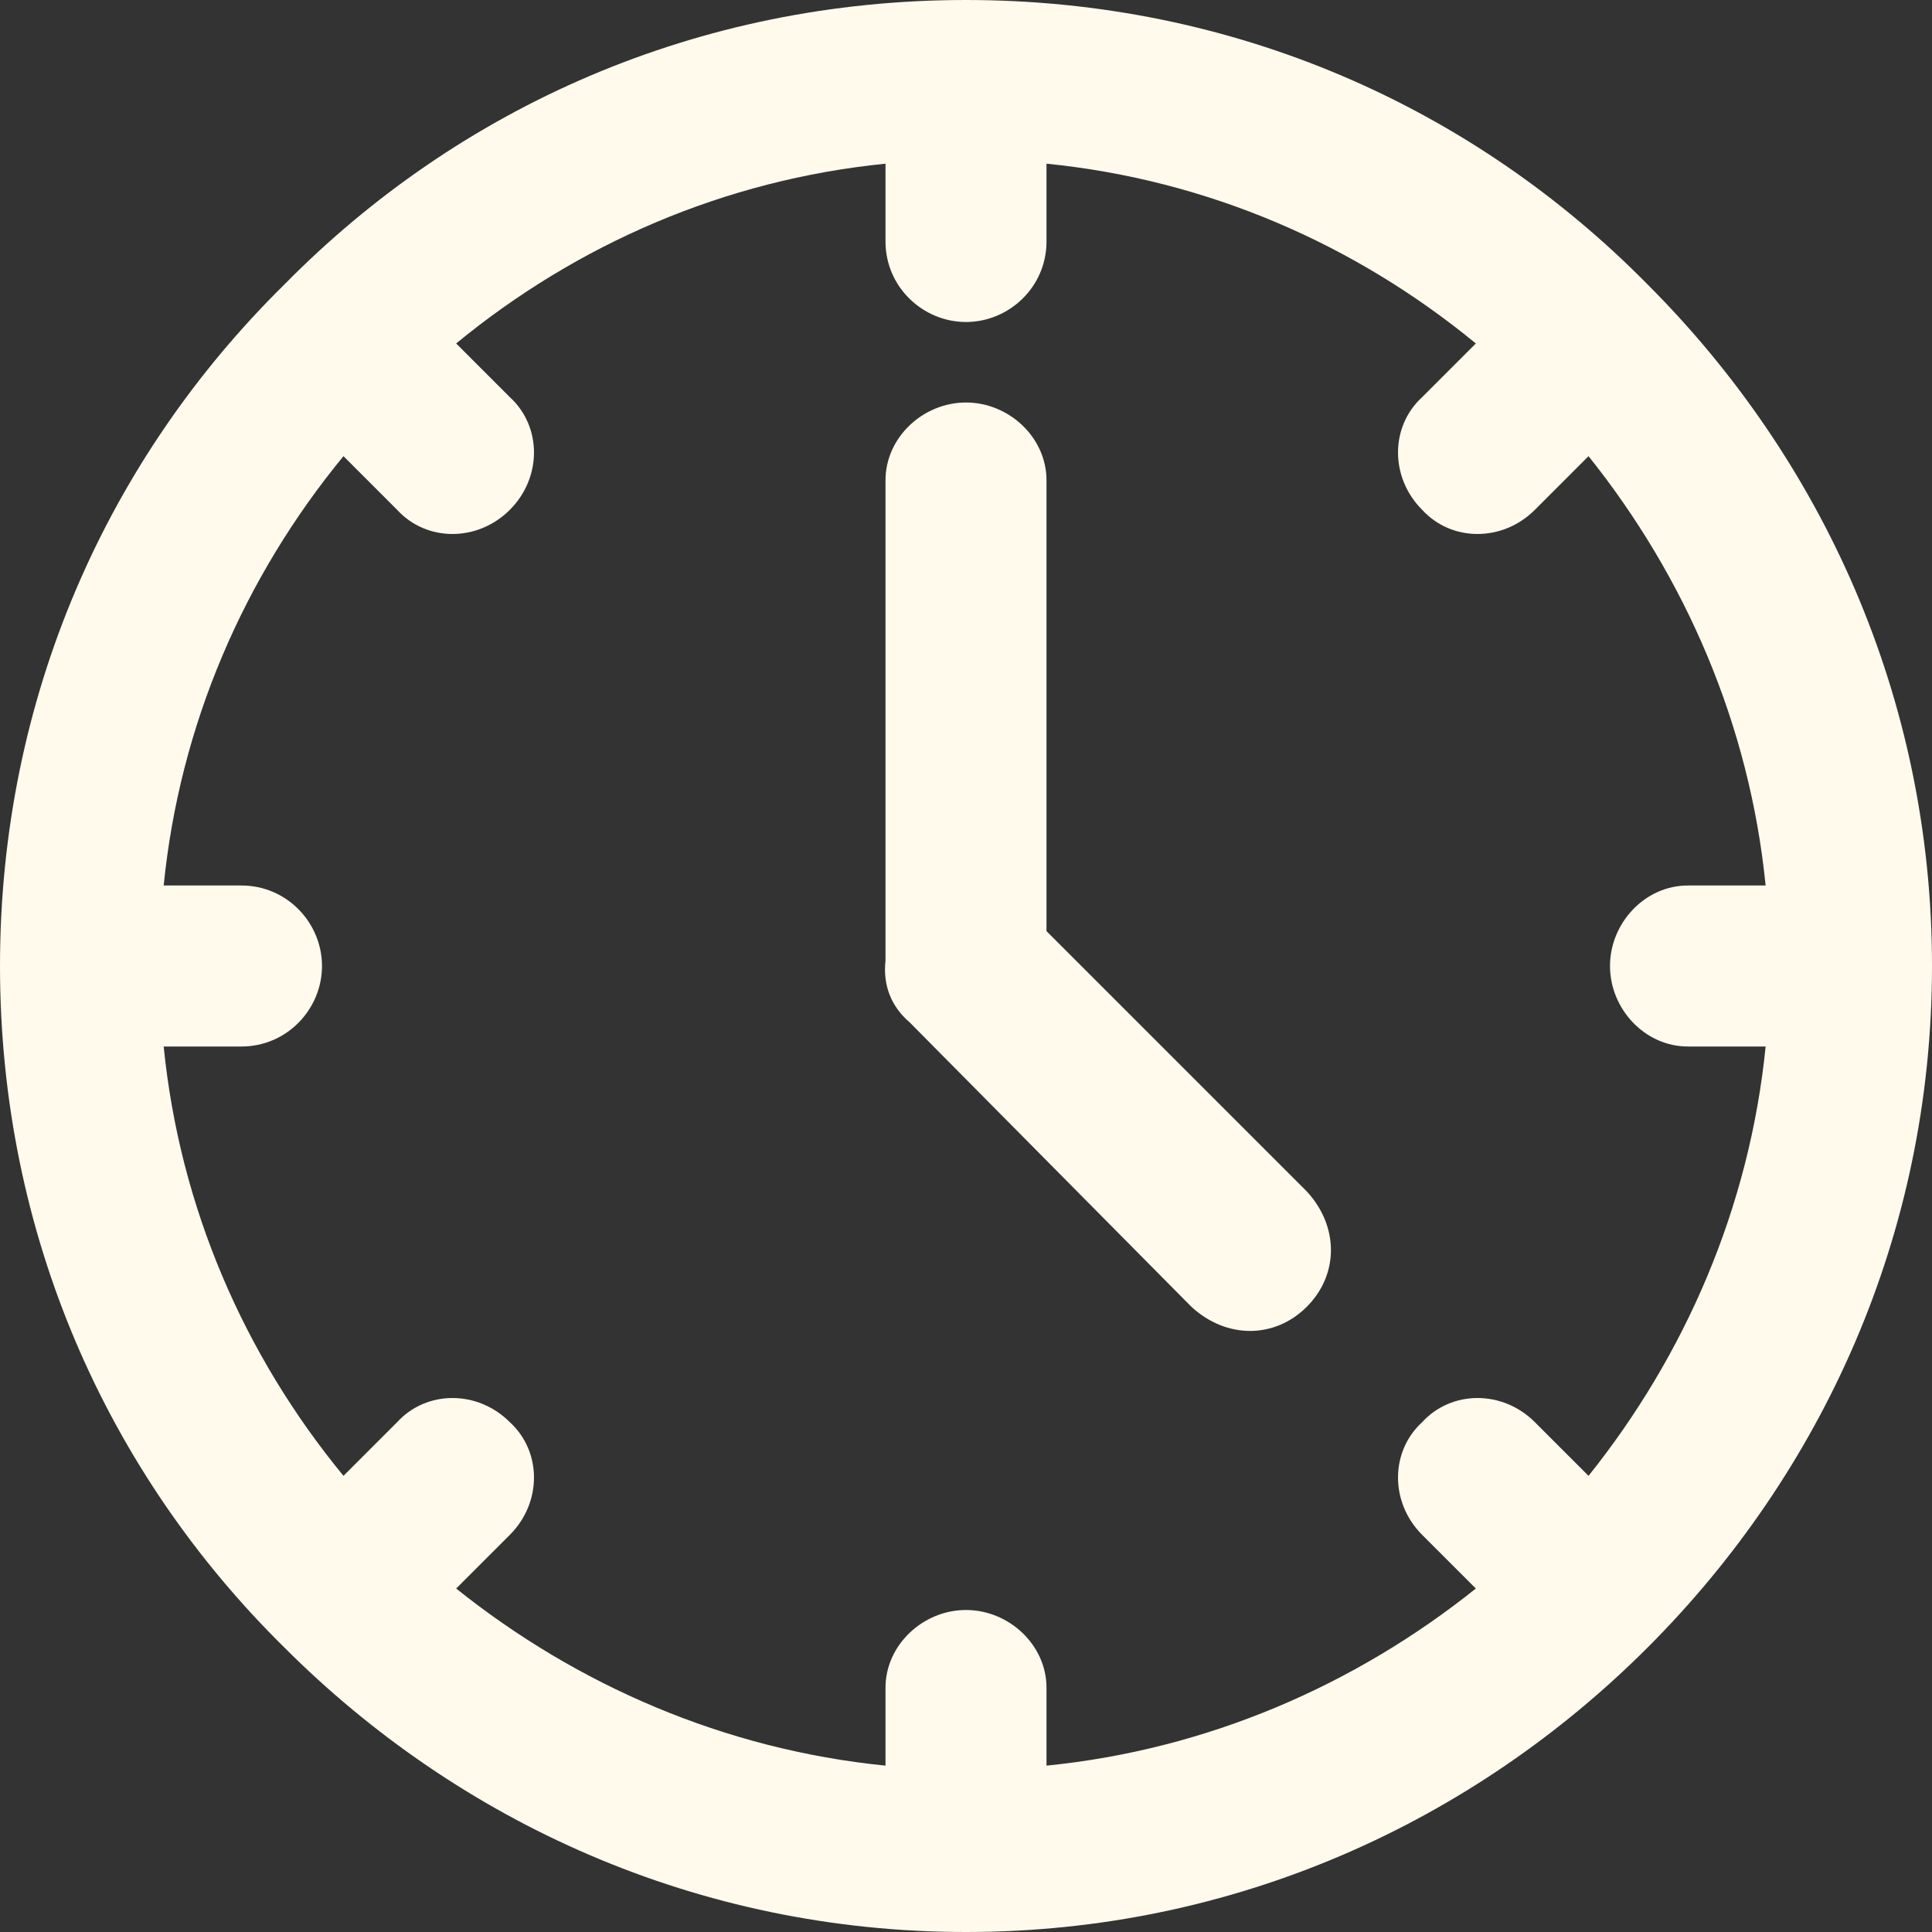 <svg xmlns="http://www.w3.org/2000/svg" xmlns:xlink="http://www.w3.org/1999/xlink" xmlns:xodm="http://www.corel.com/coreldraw/odm/2003" xml:space="preserve" width="24px" height="24px" style="shape-rendering:geometricPrecision; text-rendering:geometricPrecision; image-rendering:optimizeQuality; fill-rule:evenodd; clip-rule:evenodd" viewBox="0 0 72 72"><rect x="0" y="0" width="72" height="72" fill="#333333" stroke="none"/> <defs>  <style type="text/css">   <![CDATA[    .fil0 {fill:#FFFAEB;fill-rule:nonzero}   ]]>  </style> </defs> <g id="Plan_x0020_1">    <path class="fil0" d="M33 6.1c-6,0.6 -11.5,3 -16,6.7l2 2c1.2,1.1 1.2,3 0,4.2 -1.2,1.2 -3.1,1.2 -4.2,0l-2 -2c-3.7,4.5 -6.1,10 -6.7,16l2.9 0c1.7,0 3,1.4 3,3 0,1.6 -1.3,3 -3,3l-2.9 0c0.6,6 3,11.5 6.7,16l2 -2c1.1,-1.2 3,-1.2 4.2,0 1.2,1.1 1.2,3 0,4.2l-2 2c4.5,3.6 10,6 16,6.6l0 -2.9c0,-1.6 1.4,-2.9 3,-2.9 1.6,0 3,1.3 3,2.9l0 2.9c6,-0.6 11.5,-3 16,-6.6l-2 -2c-1.2,-1.2 -1.2,-3.1 0,-4.2 1.1,-1.2 3,-1.2 4.2,0l2 2c3.6,-4.5 6,-10 6.6,-16l-2.9 0c-1.6,0 -2.9,-1.4 -2.9,-3 0,-1.6 1.3,-3 2.9,-3l2.9 0c-0.6,-6 -3,-11.5 -6.6,-16l-2 2c-1.2,1.2 -3.1,1.2 -4.2,0 -1.2,-1.2 -1.2,-3.1 0,-4.2l2 -2c-4.5,-3.7 -10,-6.1 -16,-6.7l0 2.9c0,1.7 -1.4,3 -3,3 -1.6,0 -3,-1.3 -3,-3l0 -2.9zm0.9 32c-0.7,-0.6 -1,-1.4 -0.9,-2.3l0 -17.9c0,-1.6 1.4,-2.9 3,-2.9 1.6,0 3,1.3 3,2.9l0 16.8 9.7 9.7c1.2,1.3 1.2,3.1 0,4.3 -1.2,1.2 -3,1.2 -4.3,0l-10.5 -10.6 0 0zm-23.3 -27.5c6.5,-6.6 15.4,-10.6 25.4,-10.6 10,0 18.9,4 25.4,10.6 6.5,6.5 10.6,15.4 10.6,25.4 0,10 -4.1,18.9 -10.6,25.4 -6.5,6.5 -15.4,10.6 -25.4,10.6 -10,0 -18.9,-4.1 -25.4,-10.6 -6.6,-6.5 -10.6,-15.4 -10.6,-25.4 0,-10 4,-18.9 10.6,-25.4z"></path> </g></svg>